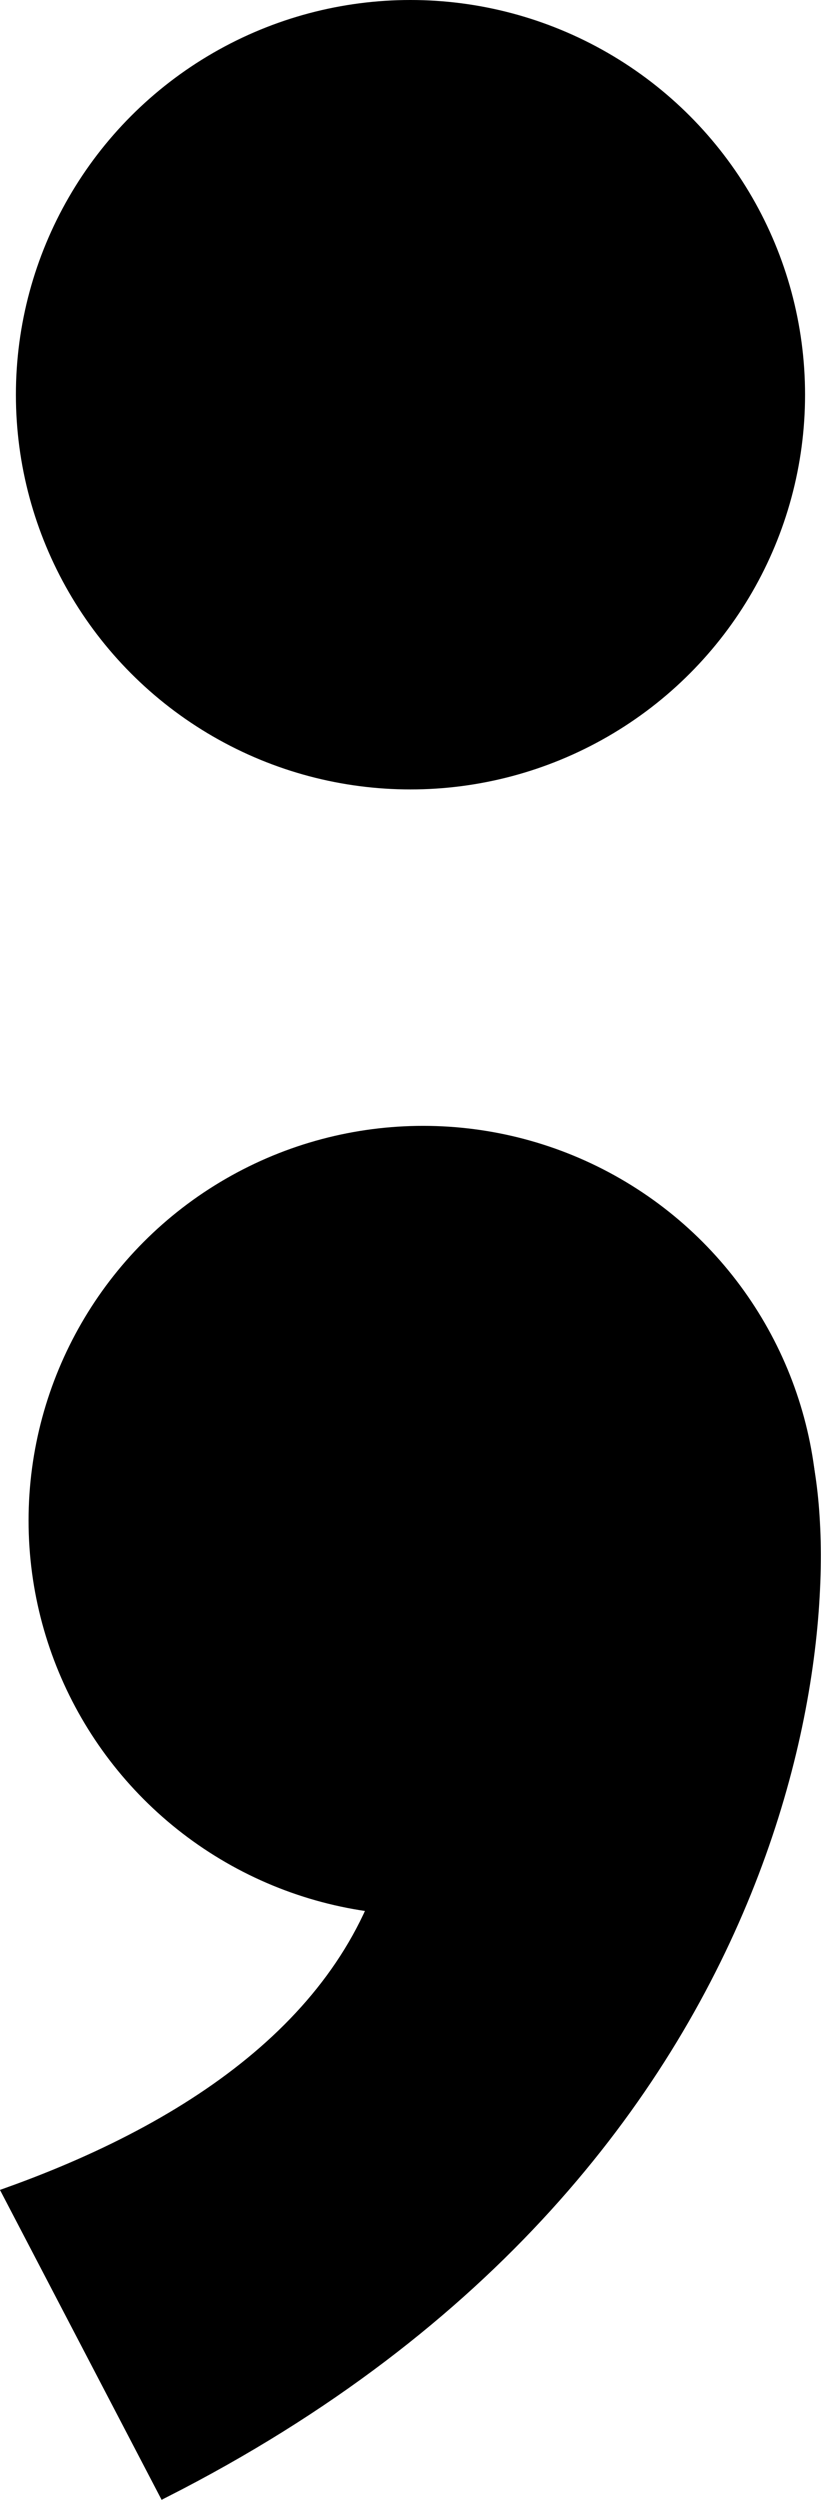 <?xml version="1.0" encoding="UTF-8" standalone="no"?>
<!-- Created with Inkscape (http://www.inkscape.org/) -->

<svg
   xmlns:dc="http://purl.org/dc/elements/1.1/"
   xmlns:cc="http://creativecommons.org/ns#"
   xmlns:rdf="http://www.w3.org/1999/02/22-rdf-syntax-ns#"
   xmlns:svg="http://www.w3.org/2000/svg"
   xmlns="http://www.w3.org/2000/svg"
   xmlns:sodipodi="http://sodipodi.sourceforge.net/DTD/sodipodi-0.dtd"
   xmlns:inkscape="http://www.inkscape.org/namespaces/inkscape"
   width="63.462"
   height="193.17"
   viewBox="0 0 16.791 51.11"
   version="1.1"
   id="svg8"
   inkscape:version="0.92.3 (2405546, 2018-03-11)"
   sodipodi:docname="semicolon.svg">
  <defs
     id="defs2" />
  <sodipodi:namedview
     id="base"
     pagecolor="#ffffff"
     bordercolor="#666666"
     borderopacity="1.0"
     inkscape:pageopacity="0.0"
     inkscape:pageshadow="2"
     inkscape:zoom="2"
     inkscape:cx="-18.884915"
     inkscape:cy="86.493094"
     inkscape:document-units="px"
     inkscape:current-layer="layer1"
     showgrid="false"
     units="px"
     inkscape:window-width="1024"
     inkscape:window-height="706"
     inkscape:window-x="-8"
     inkscape:window-y="-8"
     inkscape:window-maximized="1" />
  <g
     inkscape:label="Camada 1"
     inkscape:groupmode="layer"
     id="layer1"
     transform="translate(-45.189,-205.322)">
    <g
       id="g4560"
       transform="translate(34.396,1.191)">
      <circle
         style="stroke-width:0.274"
         r="8.07"
         cy="212.201"
         cx="19.188"
         id="path3728" />
      <g
         transform="translate(2.778,-1.191)"
         id="g4554">
        <circle
           id="path3728-4"
           cx="16.669"
           cy="236.41"
           r="8.07"
           style="stroke-width:0.274" />
        <path
           style="fill:#000000;fill-opacity:1;stroke:#000000;stroke-width:0.265px;stroke-linecap:butt;stroke-linejoin:miter;stroke-opacity:1"
           d="m 16.14,242.76 c -0.694,3.623 -3.913,5.962 -7.938,7.408 l 3.175,6.085 c 13.354,-6.789 13.988,-18.663 12.965,-21.696 z"
           id="path3745"
           inkscape:connector-curvature="0"
           sodipodi:nodetypes="ccccc" />
      </g>
    </g>
  </g>
</svg>
